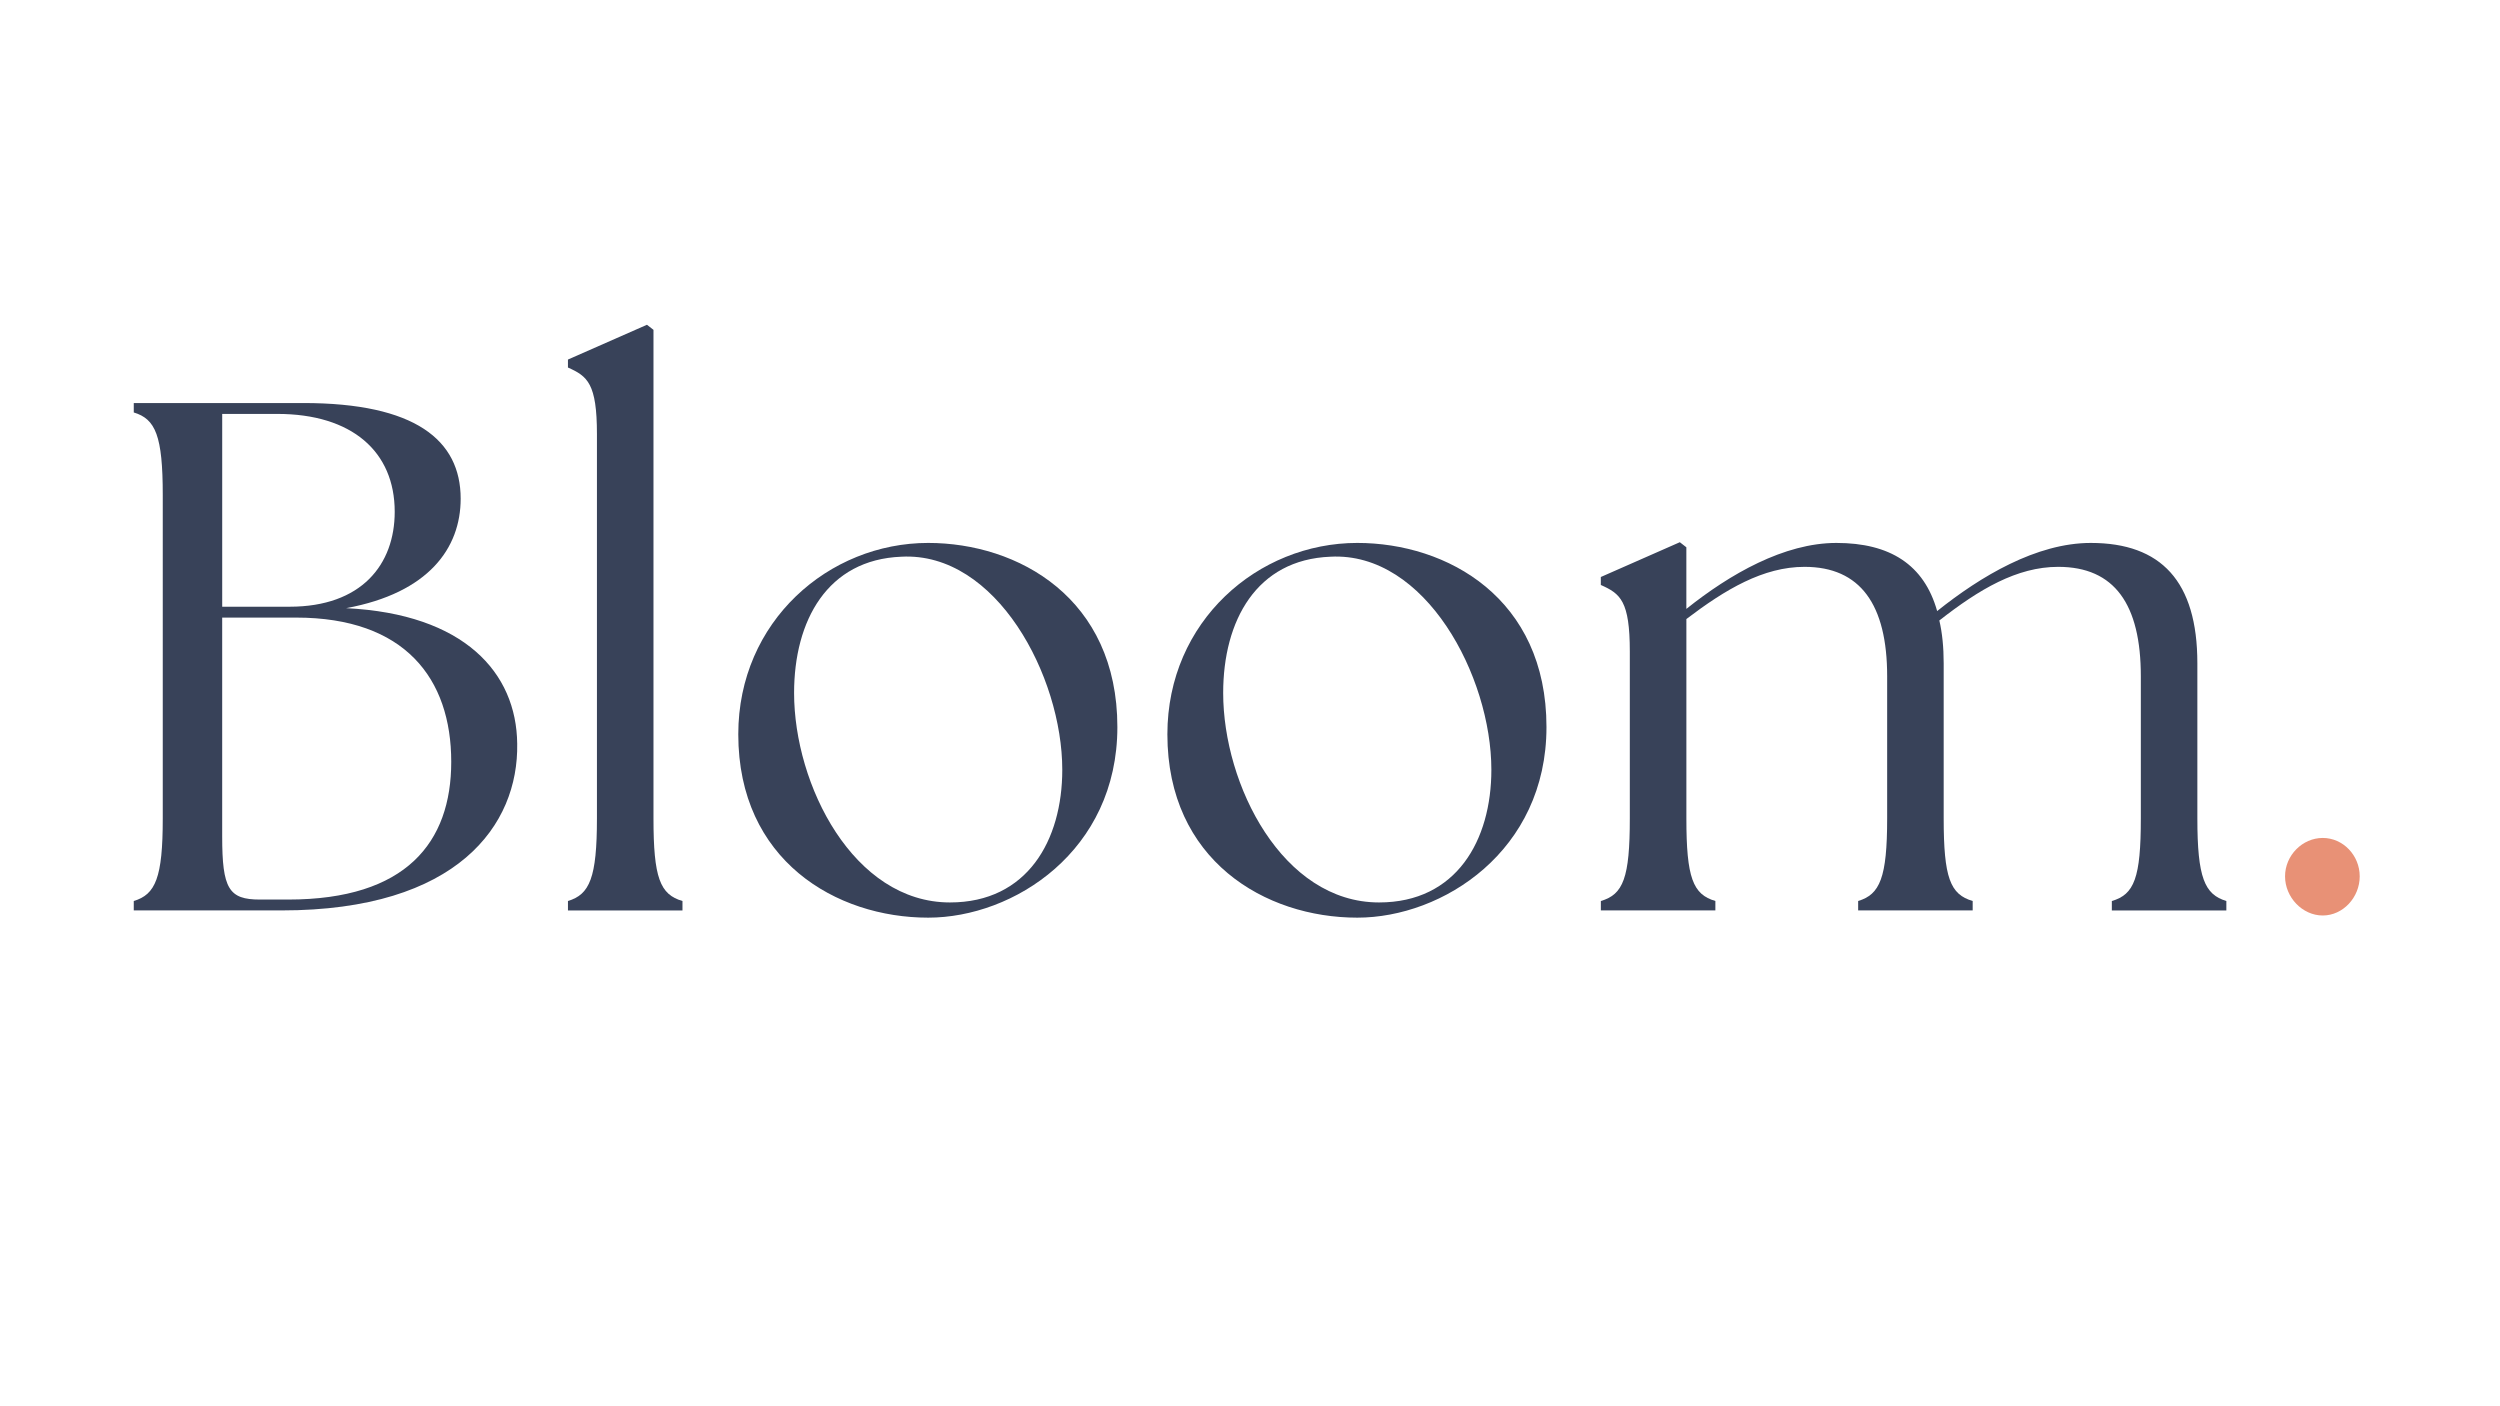 <?xml version="1.0" encoding="UTF-8"?>
<svg xmlns="http://www.w3.org/2000/svg" xmlns:xlink="http://www.w3.org/1999/xlink" version="1.1" id="Layer_1" x="0px" y="0px" viewBox="0 0 1920 1080" style="enable-background:new 0 0 1920 1080;" xml:space="preserve">
<style type="text/css">
	.st0{fill:#384259;}
	.st1{fill:#E89176;}
</style>
<g>
	<path class="st0" d="M102.73,691.97c16.7-5.01,22.27-17.81,22.27-63.46V380.23c0-45.65-5.57-58.45-22.27-63.46v-7.24h130.26   c85.73,0,120.8,28.39,120.8,73.48c0,37.85-24.49,72.37-87.95,84.06c90.74,4.45,130.82,49.54,131.37,104.1   c1.11,62.35-45.65,128.03-180.92,128.03H102.73V691.97z M222.42,465.96c55.11,0,80.72-32.29,80.72-72.92   c0-46.2-32.84-75.15-90.18-75.15h-42.31v148.07H222.42z M199.59,690.86h21.71c90.74,0,125.25-43.98,125.25-105.77   c0-64.02-35.63-110.78-119.13-110.78h-56.78v168.11C170.65,682.51,175.66,690.86,199.59,690.86z"></path>
	<path class="st0" d="M436.18,691.97c16.7-5.01,22.27-17.81,22.27-63.46V333.47c0-38.97-7.24-44.53-22.27-51.21v-6.12l60.68-26.72   l5.01,3.9v375.2c0,45.65,5.01,58.45,22.27,63.46v7.24h-87.95V691.97z"></path>
	<path class="st0" d="M567,563.93c0-86.84,69.58-146.96,145.85-146.96c69.03,0,145.29,42.31,145.29,141.39   c0,95.19-79.6,146.4-145.29,146.4C642.15,704.77,567,660.8,567,563.93z M729.55,693.08c59.56,0,86.28-47.87,86.28-101.87   c0-71.81-50.66-167.56-123.58-163.66c-56.78,2.23-82.39,48.99-82.39,104.65C609.86,602.9,655.51,693.08,729.55,693.08z"></path>
	<path class="st0" d="M896.55,563.93c0-86.84,69.58-146.96,145.85-146.96c69.03,0,145.29,42.31,145.29,141.39   c0,95.19-79.6,146.4-145.29,146.4C971.7,704.77,896.55,660.8,896.55,563.93z M1059.09,693.08c59.56,0,86.28-47.87,86.28-101.87   c0-71.81-50.66-167.56-123.58-163.66c-56.78,2.23-82.39,48.99-82.39,104.65C939.41,602.9,985.06,693.08,1059.09,693.08z"></path>
	<path class="st0" d="M1229.43,691.97c17.26-5.01,22.27-17.81,22.27-63.46V500.47c0-38.97-7.24-44.53-22.27-51.21v-6.12l60.68-26.72   l5.01,3.9v47.32c33.4-26.72,75.15-50.66,115.23-50.66c41.19,0,67.36,16.7,77.38,52.33c33.4-26.72,76.26-52.33,118.01-52.33   c54,0,81.83,29.5,81.83,92.41v119.13c0,45.65,5.57,58.45,22.27,63.46v7.24h-87.95v-7.24c17.26-5.01,22.27-17.81,22.27-63.46V519.4   c0-55.11-20.04-84.06-63.46-84.06c-31.73,0-60.68,17.26-91.29,41.19c2.23,9.46,3.34,20.6,3.34,32.84v119.13   c0,45.65,5.01,58.45,22.27,63.46v7.24h-87.95v-7.24c16.7-5.01,22.27-17.81,22.27-63.46V519.4c0-55.11-20.6-84.06-63.46-84.06   c-31.73,0-60.68,17.26-90.74,40.08v153.08c0,45.65,5.01,58.45,22.27,63.46v7.24h-87.95V691.97z"></path>
	<path class="st1" d="M1754.92,673.04c0-16.14,13.36-29.5,28.95-29.5c15.59,0,28.39,13.36,28.39,29.5   c0,16.14-12.8,30.06-28.39,30.06C1768.29,703.1,1754.92,689.19,1754.92,673.04z"></path>
</g>
</svg>
